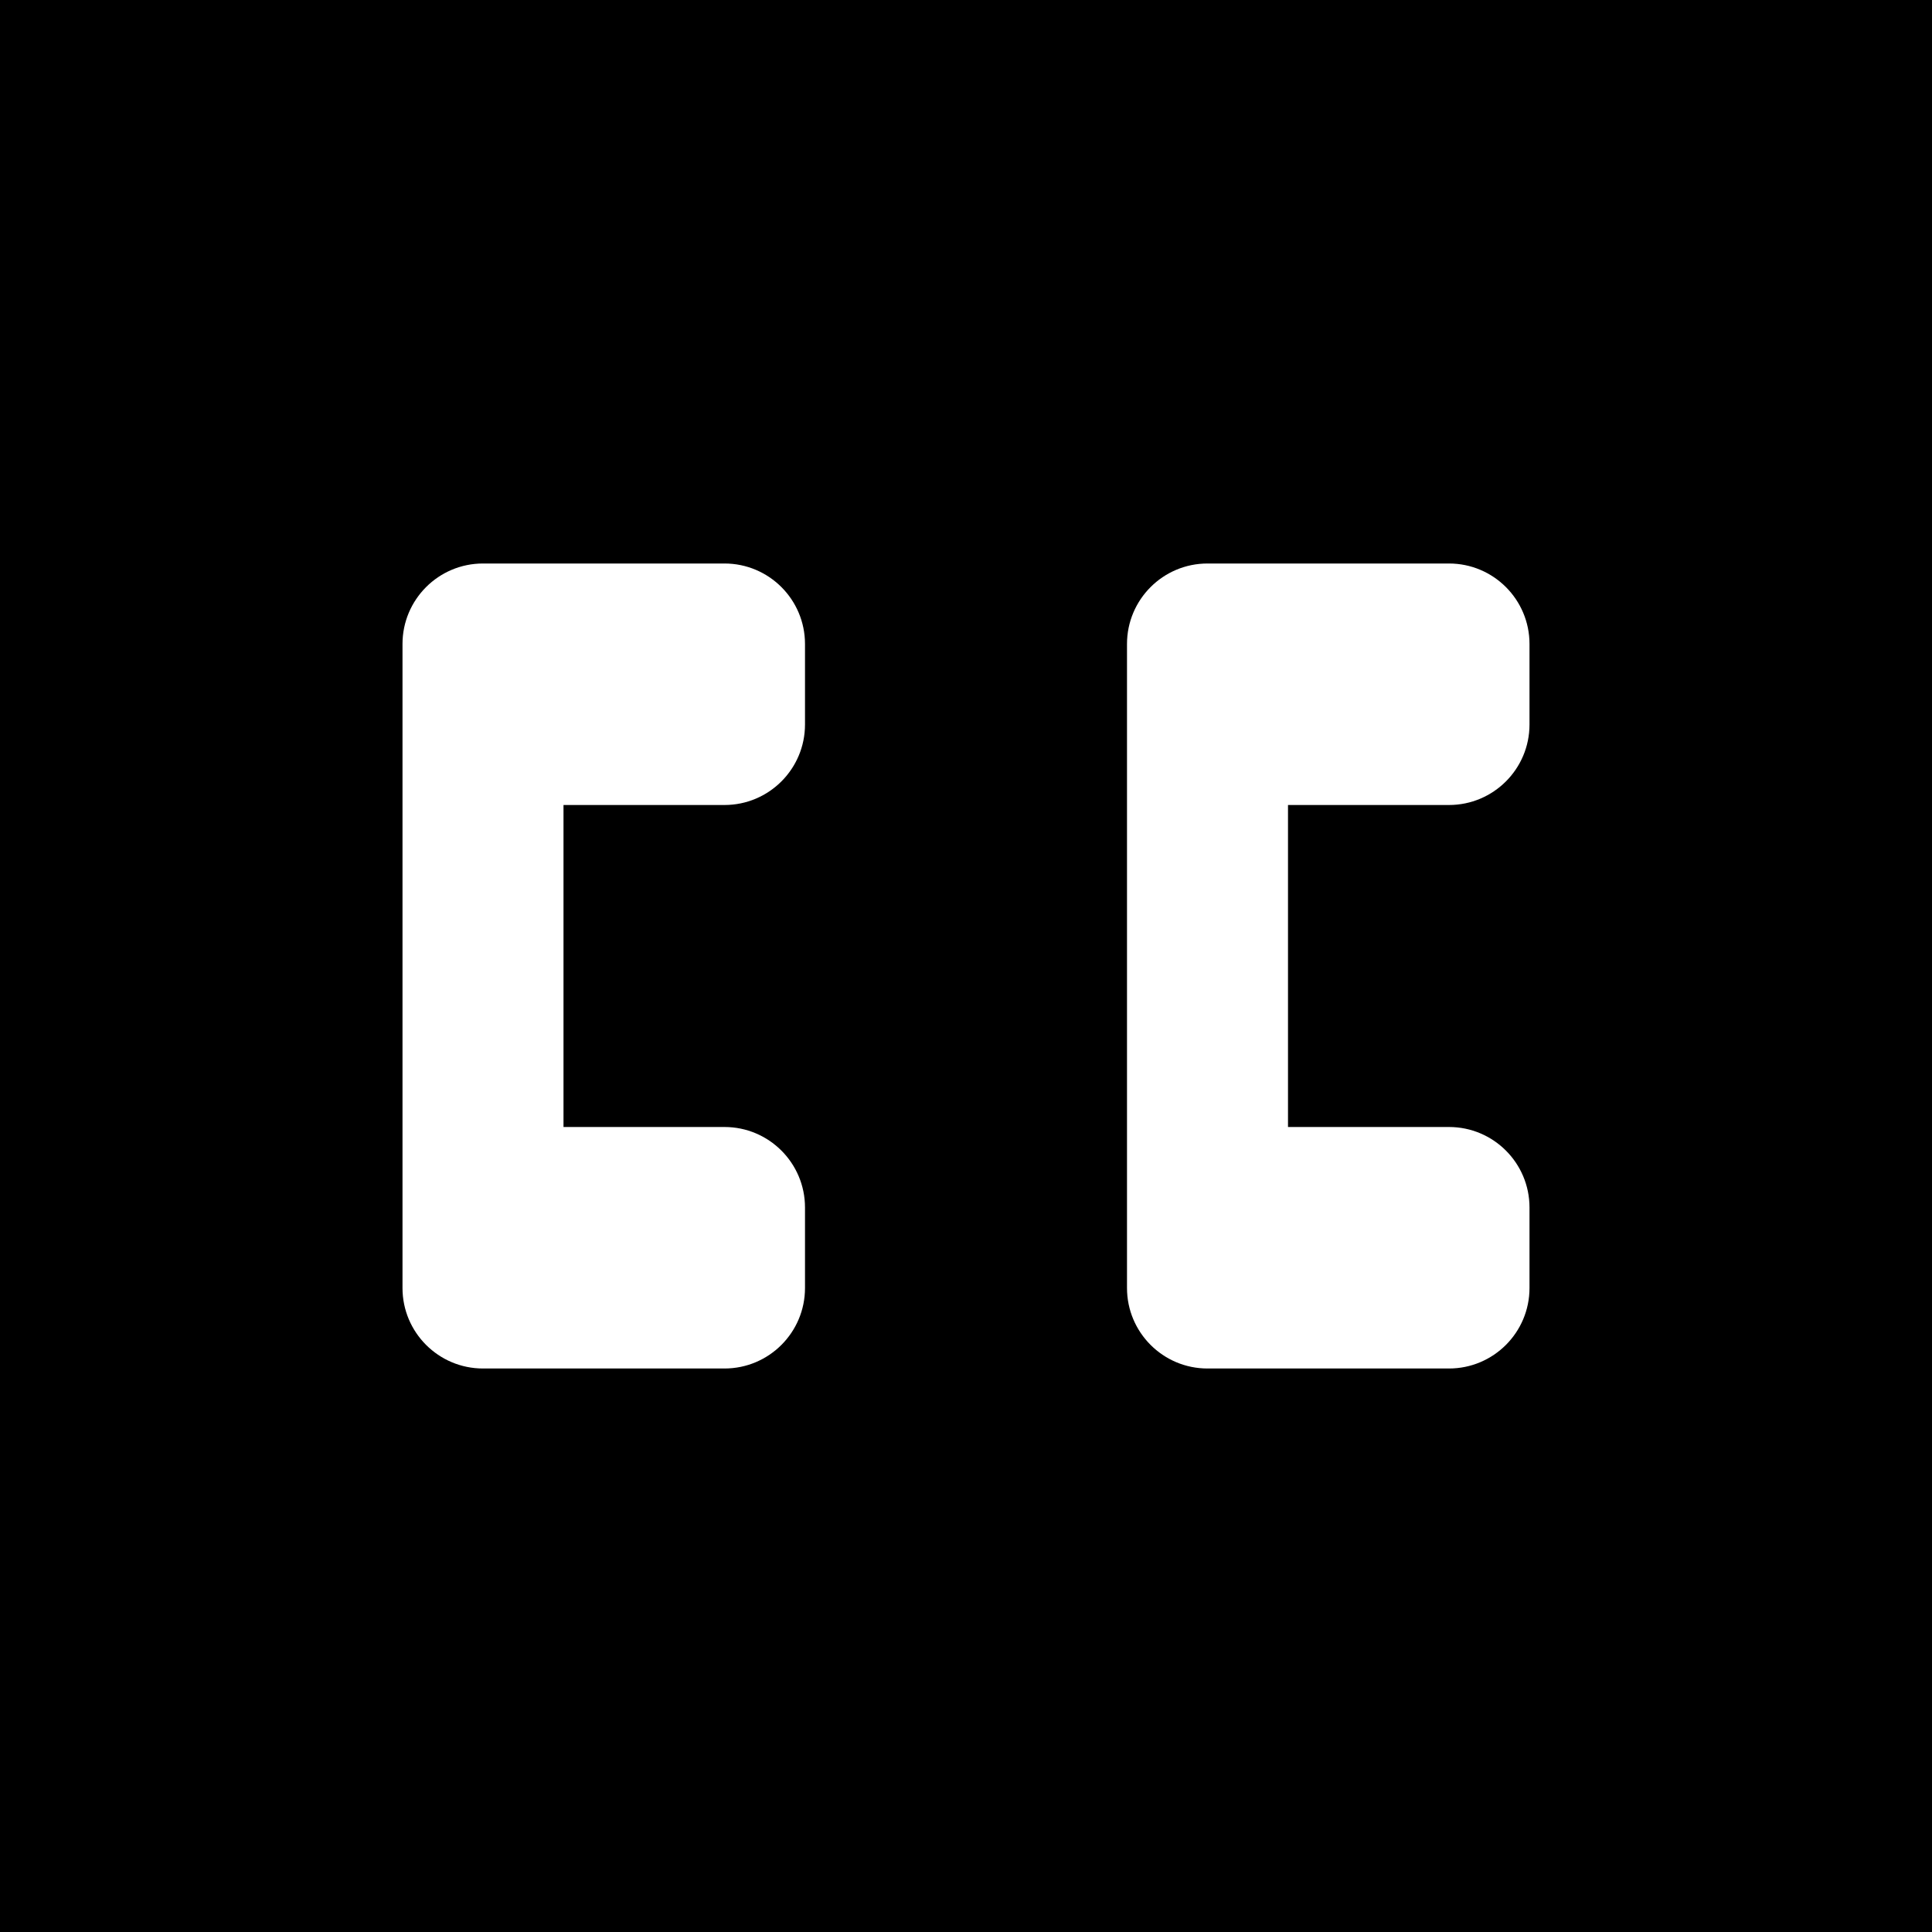 <svg width="200" height="200" viewBox="0 0 24 24" fill="none" xmlns="http://www.w3.org/2000/svg">
  <rect x="0" y="0" width="24" height="24" fill="#808080" stroke="none"/>
  <circle cx="32" cy="32" r="50" fill="black"/>
  <path d="M9 7H6C5.448 7 5 7.448 5 8V16C5 16.552 5.448 17 6 17H9C9.552 17 10 16.552 10 16V15C10 14.448 9.552 14 9 14H7V10H9C9.552 10 10 9.552 10 9V8C10 7.448 9.552 7 9 7Z" fill="white"/>
  <path d="M18 7H15C14.448 7 14 7.448 14 8V16C14 16.552 14.448 17 15 17H18C18.552 17 19 16.552 19 16V15C19 14.448 18.552 14 18 14H16V10H18C18.552 10 19 9.552 19 9V8C19 7.448 18.552 7 18 7Z" fill="white"/>
</svg>

